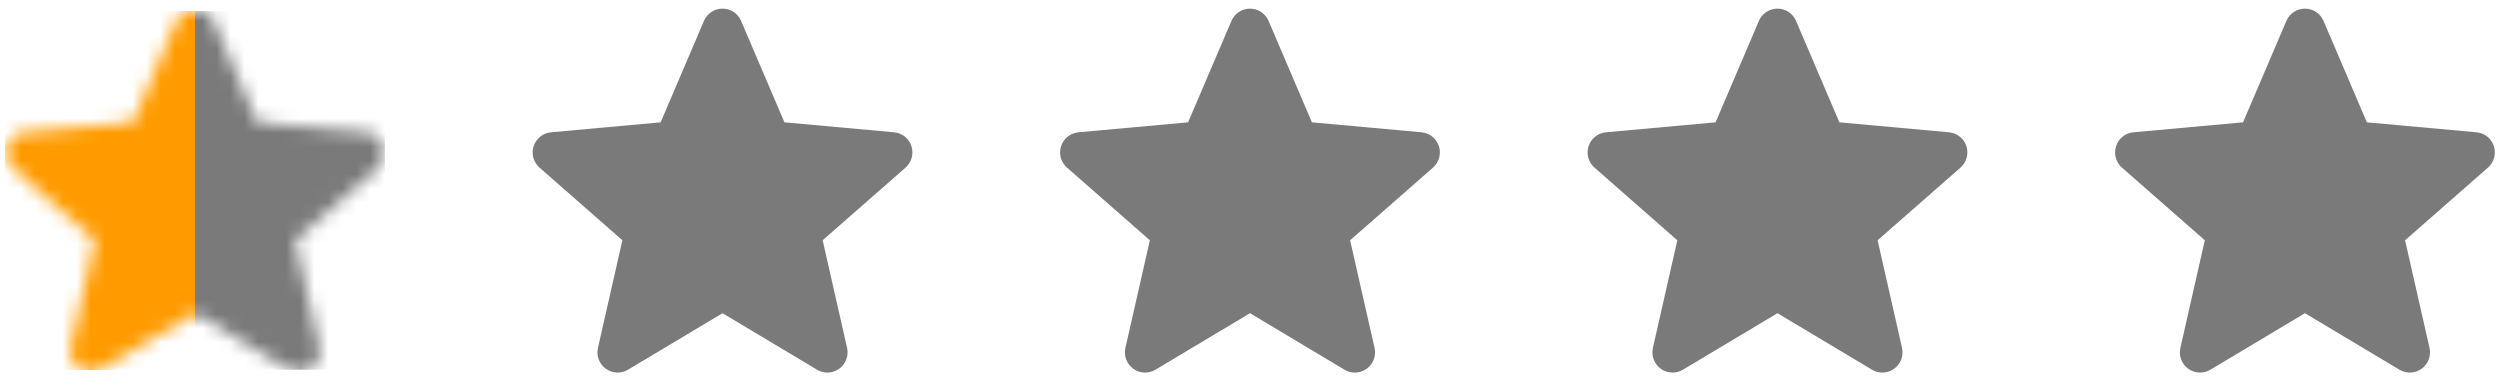 <?xml version="1.0" encoding="utf-8"?>
<svg xmlns="http://www.w3.org/2000/svg" width="179" height="28" viewBox="0 0 179 28" fill="none">
  <g clip-path="url(#clip0_23365_130)">
    <mask id="mask0_23365_130" style="mask-type:alpha" maskUnits="userSpaceOnUse" x="0" y="0" width="28" height="27">
      <path d="M27.491 10.465C27.313 9.915 26.824 9.524 26.247 9.472L18.398 8.759L15.295 1.495C15.066 0.962 14.545 0.618 13.966 0.618C13.386 0.618 12.865 0.962 12.636 1.496L9.533 8.759L1.683 9.472C1.106 9.525 0.619 9.915 0.44 10.465C0.261 11.016 0.427 11.62 0.863 12.001L6.795 17.203L5.046 24.909C4.918 25.476 5.138 26.062 5.608 26.401C5.861 26.584 6.156 26.677 6.455 26.677C6.712 26.677 6.967 26.608 7.195 26.471L13.966 22.425L20.733 26.471C21.228 26.769 21.853 26.742 22.322 26.401C22.792 26.061 23.012 25.475 22.884 24.909L21.134 17.203L27.067 12.002C27.503 11.62 27.67 11.017 27.491 10.465Z" fill="#C5C5C5"/>
    </mask>
    <g mask="url(#mask0_23365_130)">
      <rect x="-1.142" y="0.79" width="36.257" height="25.682" fill="#7A7A7A"/>
      <rect x="-22.291" y="0.79" width="36.257" height="25.682" fill="#FF9B00"/>
    </g>
  </g>
  <g clip-path="url(#clip1_23365_130)">
    <path d="M65.258 10.465C65.08 9.915 64.592 9.524 64.014 9.472L56.166 8.759L53.062 1.495C52.833 0.962 52.312 0.618 51.733 0.618C51.154 0.618 50.633 0.962 50.404 1.496L47.301 8.759L39.451 9.472C38.874 9.525 38.387 9.915 38.208 10.465C38.029 11.016 38.194 11.62 38.63 12.001L44.563 17.203L42.814 24.909C42.686 25.476 42.906 26.062 43.376 26.401C43.628 26.584 43.924 26.677 44.222 26.677C44.479 26.677 44.734 26.608 44.963 26.471L51.733 22.425L58.501 26.471C58.996 26.769 59.62 26.742 60.089 26.401C60.56 26.061 60.779 25.475 60.651 24.909L58.902 17.203L64.835 12.002C65.271 11.62 65.437 11.017 65.258 10.465Z" fill="#7A7A7A"/>
  </g>
  <g clip-path="url(#clip2_23365_130)">
    <path d="M103.025 10.465C102.847 9.915 102.359 9.524 101.781 9.472L93.932 8.759L90.829 1.495C90.6 0.962 90.079 0.618 89.5 0.618C88.921 0.618 88.4 0.962 88.171 1.496L85.067 8.759L77.217 9.472C76.641 9.525 76.153 9.915 75.975 10.465C75.795 11.016 75.961 11.62 76.397 12.001L82.33 17.203L80.58 24.909C80.452 25.476 80.672 26.062 81.142 26.401C81.395 26.584 81.691 26.677 81.989 26.677C82.246 26.677 82.501 26.608 82.73 26.471L89.5 22.425L96.267 26.471C96.763 26.769 97.387 26.742 97.856 26.401C98.326 26.061 98.546 25.475 98.418 24.909L96.668 17.203L102.601 12.002C103.037 11.62 103.204 11.017 103.025 10.465Z" fill="#7A7A7A"/>
  </g>
  <g clip-path="url(#clip3_23365_130)">
    <path d="M140.793 10.465C140.615 9.915 140.126 9.524 139.548 9.472L131.7 8.759L128.596 1.495C128.367 0.962 127.846 0.618 127.267 0.618C126.688 0.618 126.167 0.962 125.938 1.496L122.835 8.759L114.985 9.472C114.408 9.525 113.921 9.915 113.742 10.465C113.563 11.016 113.728 11.62 114.165 12.001L120.097 17.203L118.348 24.909C118.22 25.476 118.44 26.062 118.91 26.401C119.163 26.584 119.458 26.677 119.756 26.677C120.013 26.677 120.268 26.608 120.497 26.471L127.267 22.425L134.035 26.471C134.53 26.769 135.154 26.742 135.623 26.401C136.094 26.061 136.313 25.475 136.185 24.909L134.436 17.203L140.369 12.002C140.805 11.62 140.972 11.017 140.793 10.465Z" fill="#7A7A7A"/>
  </g>
  <g clip-path="url(#clip4_23365_130)">
    <path d="M178.56 10.465C178.382 9.915 177.894 9.524 177.316 9.472L169.467 8.759L166.364 1.495C166.135 0.962 165.614 0.618 165.035 0.618C164.456 0.618 163.935 0.962 163.706 1.496L160.602 8.759L152.753 9.472C152.176 9.525 151.689 9.915 151.51 10.465C151.331 11.016 151.496 11.62 151.932 12.001L157.865 17.203L156.115 24.909C155.987 25.476 156.207 26.062 156.677 26.401C156.93 26.584 157.226 26.677 157.524 26.677C157.781 26.677 158.036 26.608 158.265 26.471L165.035 22.425L171.802 26.471C172.298 26.769 172.922 26.742 173.391 26.401C173.861 26.061 174.081 25.475 173.953 24.909L172.204 17.203L178.136 12.002C178.573 11.62 178.739 11.017 178.56 10.465Z" fill="#7A7A7A"/>
  </g>
  <defs>
    <clipPath id="clip0_23365_130">
      <rect width="27.192" height="27.192" fill="white" transform="translate(0.369 0.034)"/>
    </clipPath>
    <clipPath id="clip1_23365_130">
      <rect width="27.192" height="27.192" fill="white" transform="translate(38.137 0.034)"/>
    </clipPath>
    <clipPath id="clip2_23365_130">
      <rect width="27.192" height="27.192" fill="white" transform="translate(75.903 0.034)"/>
    </clipPath>
    <clipPath id="clip3_23365_130">
      <rect width="27.192" height="27.192" fill="white" transform="translate(113.671 0.034)"/>
    </clipPath>
    <clipPath id="clip4_23365_130">
      <rect width="27.192" height="27.192" fill="white" transform="translate(151.438 0.034)"/>
    </clipPath>
  </defs>
</svg>